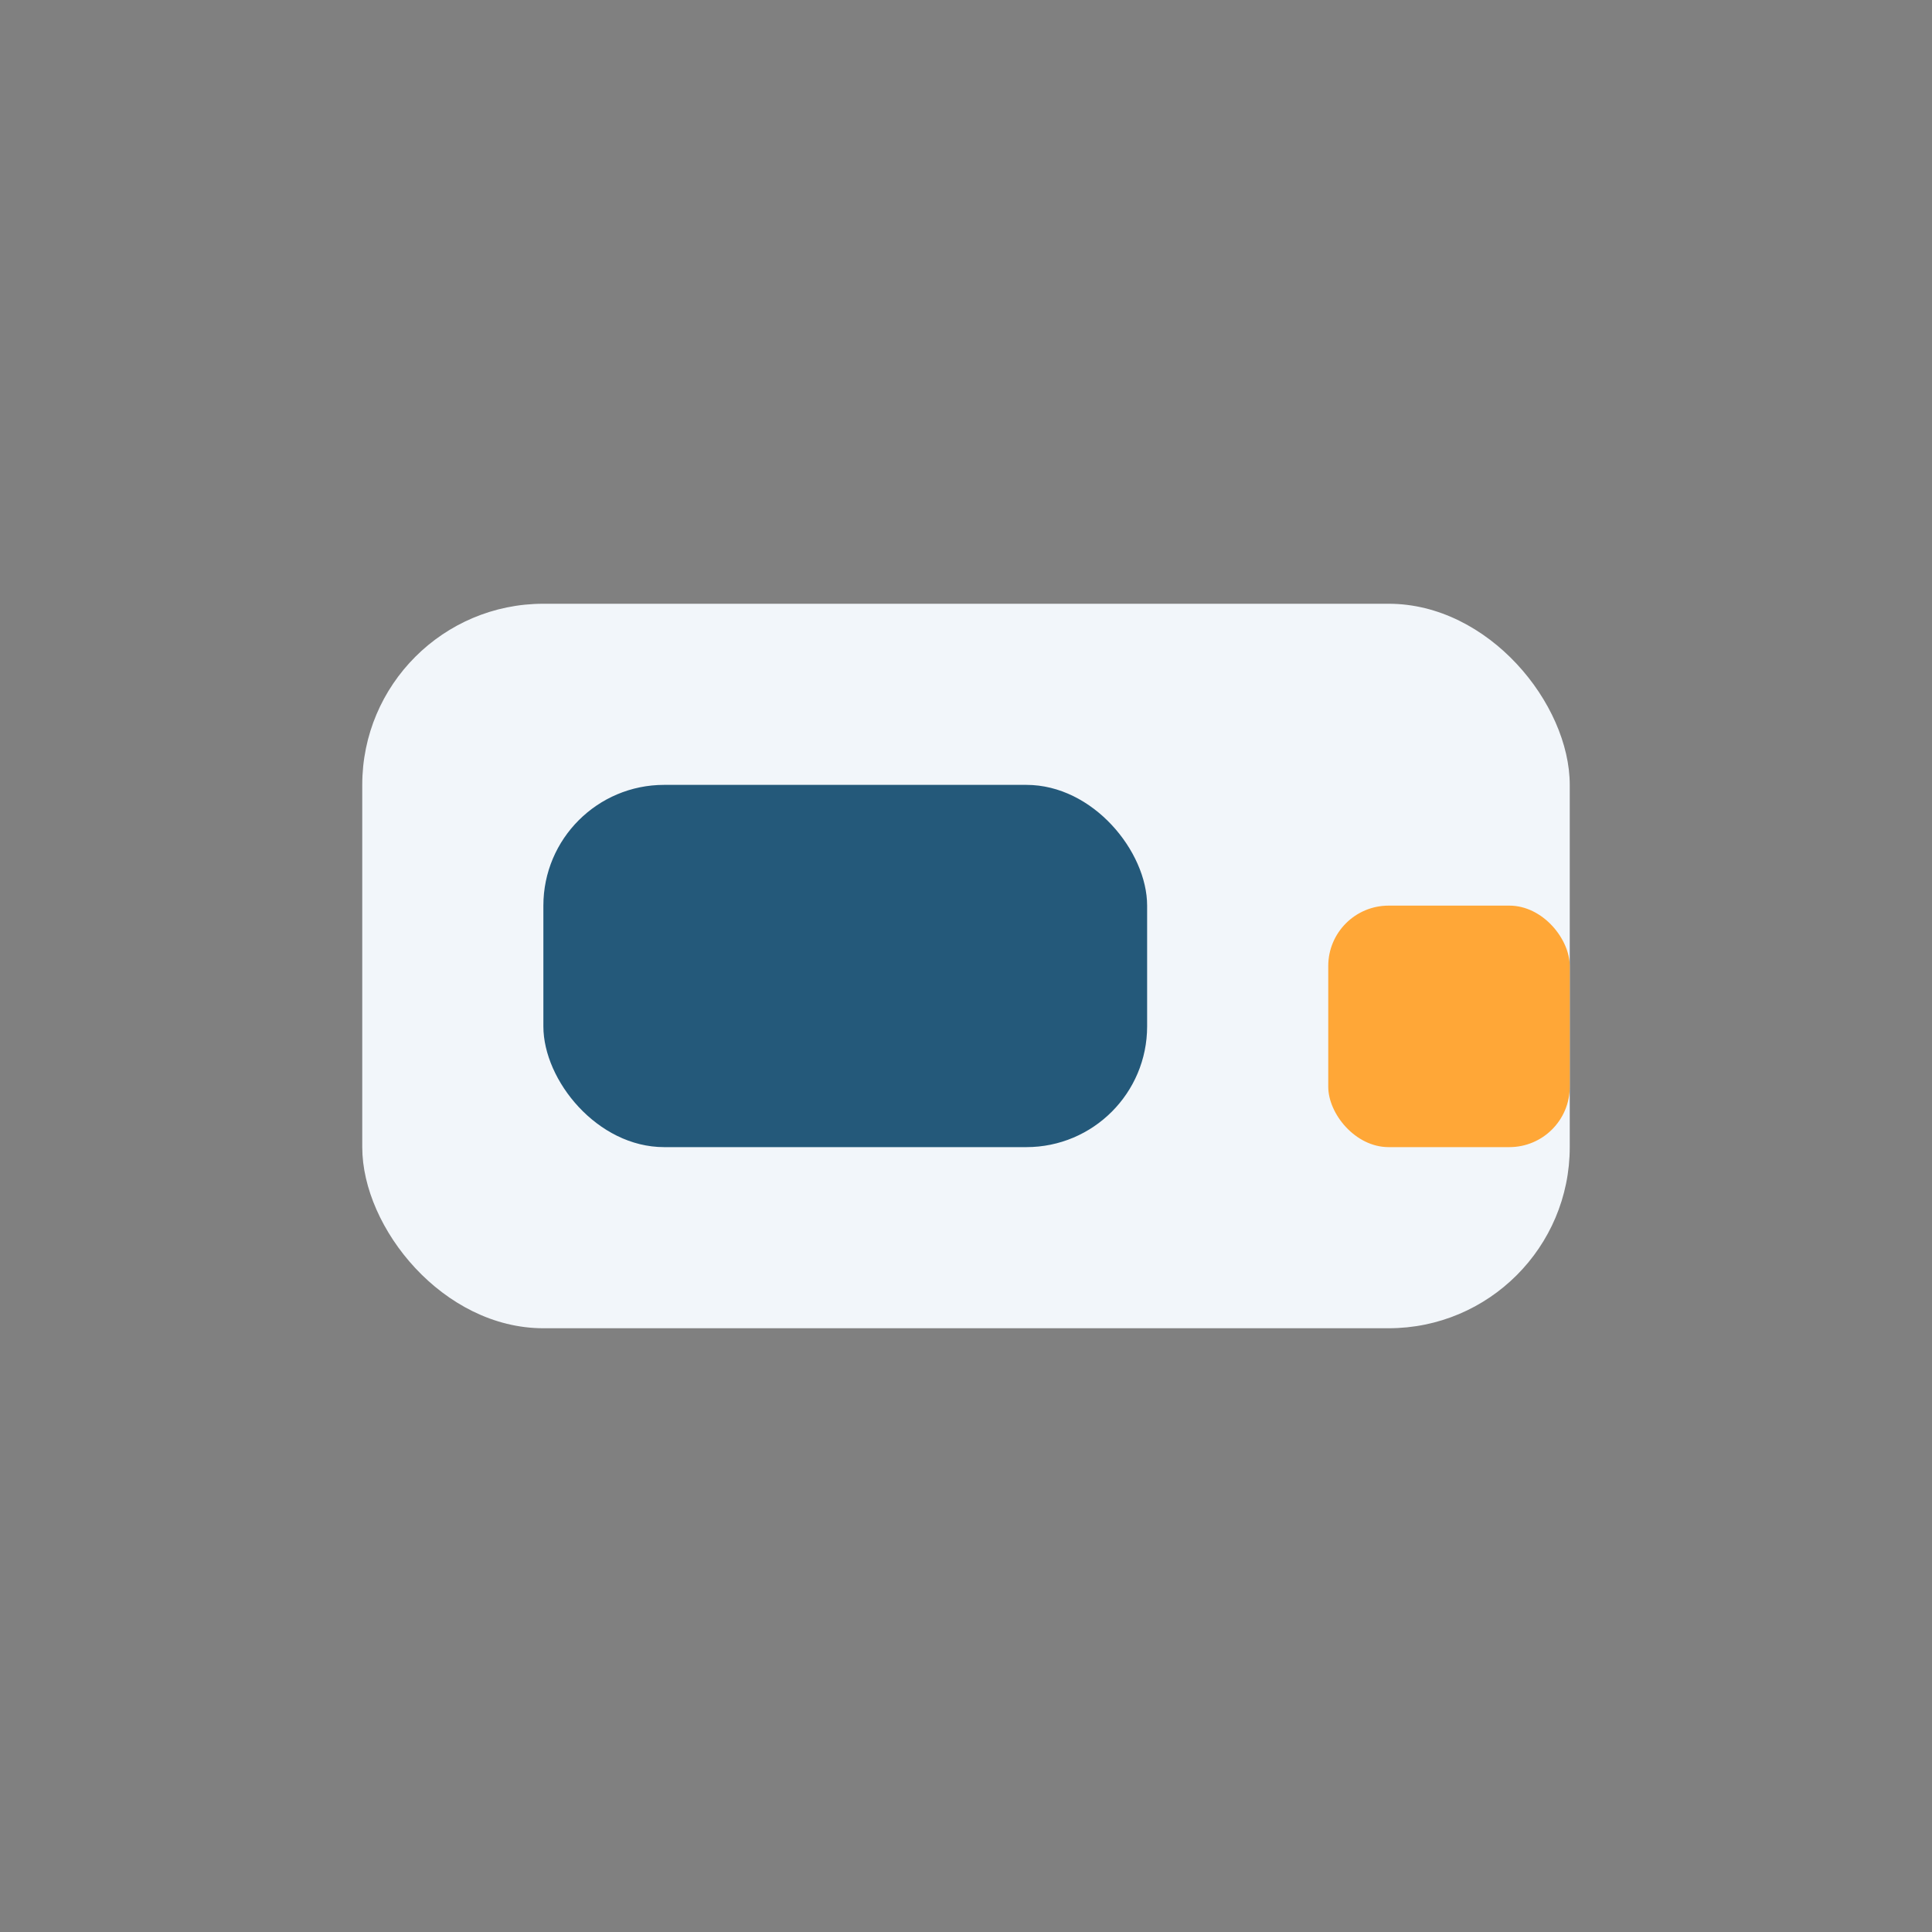 <?xml version="1.0" encoding="UTF-8"?>
<svg xmlns="http://www.w3.org/2000/svg" width="32" height="32" viewBox="0 0 32 32"><rect x="0" y="0" width="32" height="32" fill="#808080" stroke="none"/><rect x="6" y="10" width="20" height="12" rx="3" fill="#F2F6FA"/><rect x="22" y="15" width="4" height="4" rx="1" fill="#FFA737"/><rect x="9" y="13" width="10" height="6" rx="2" fill="#24597A"/></svg>